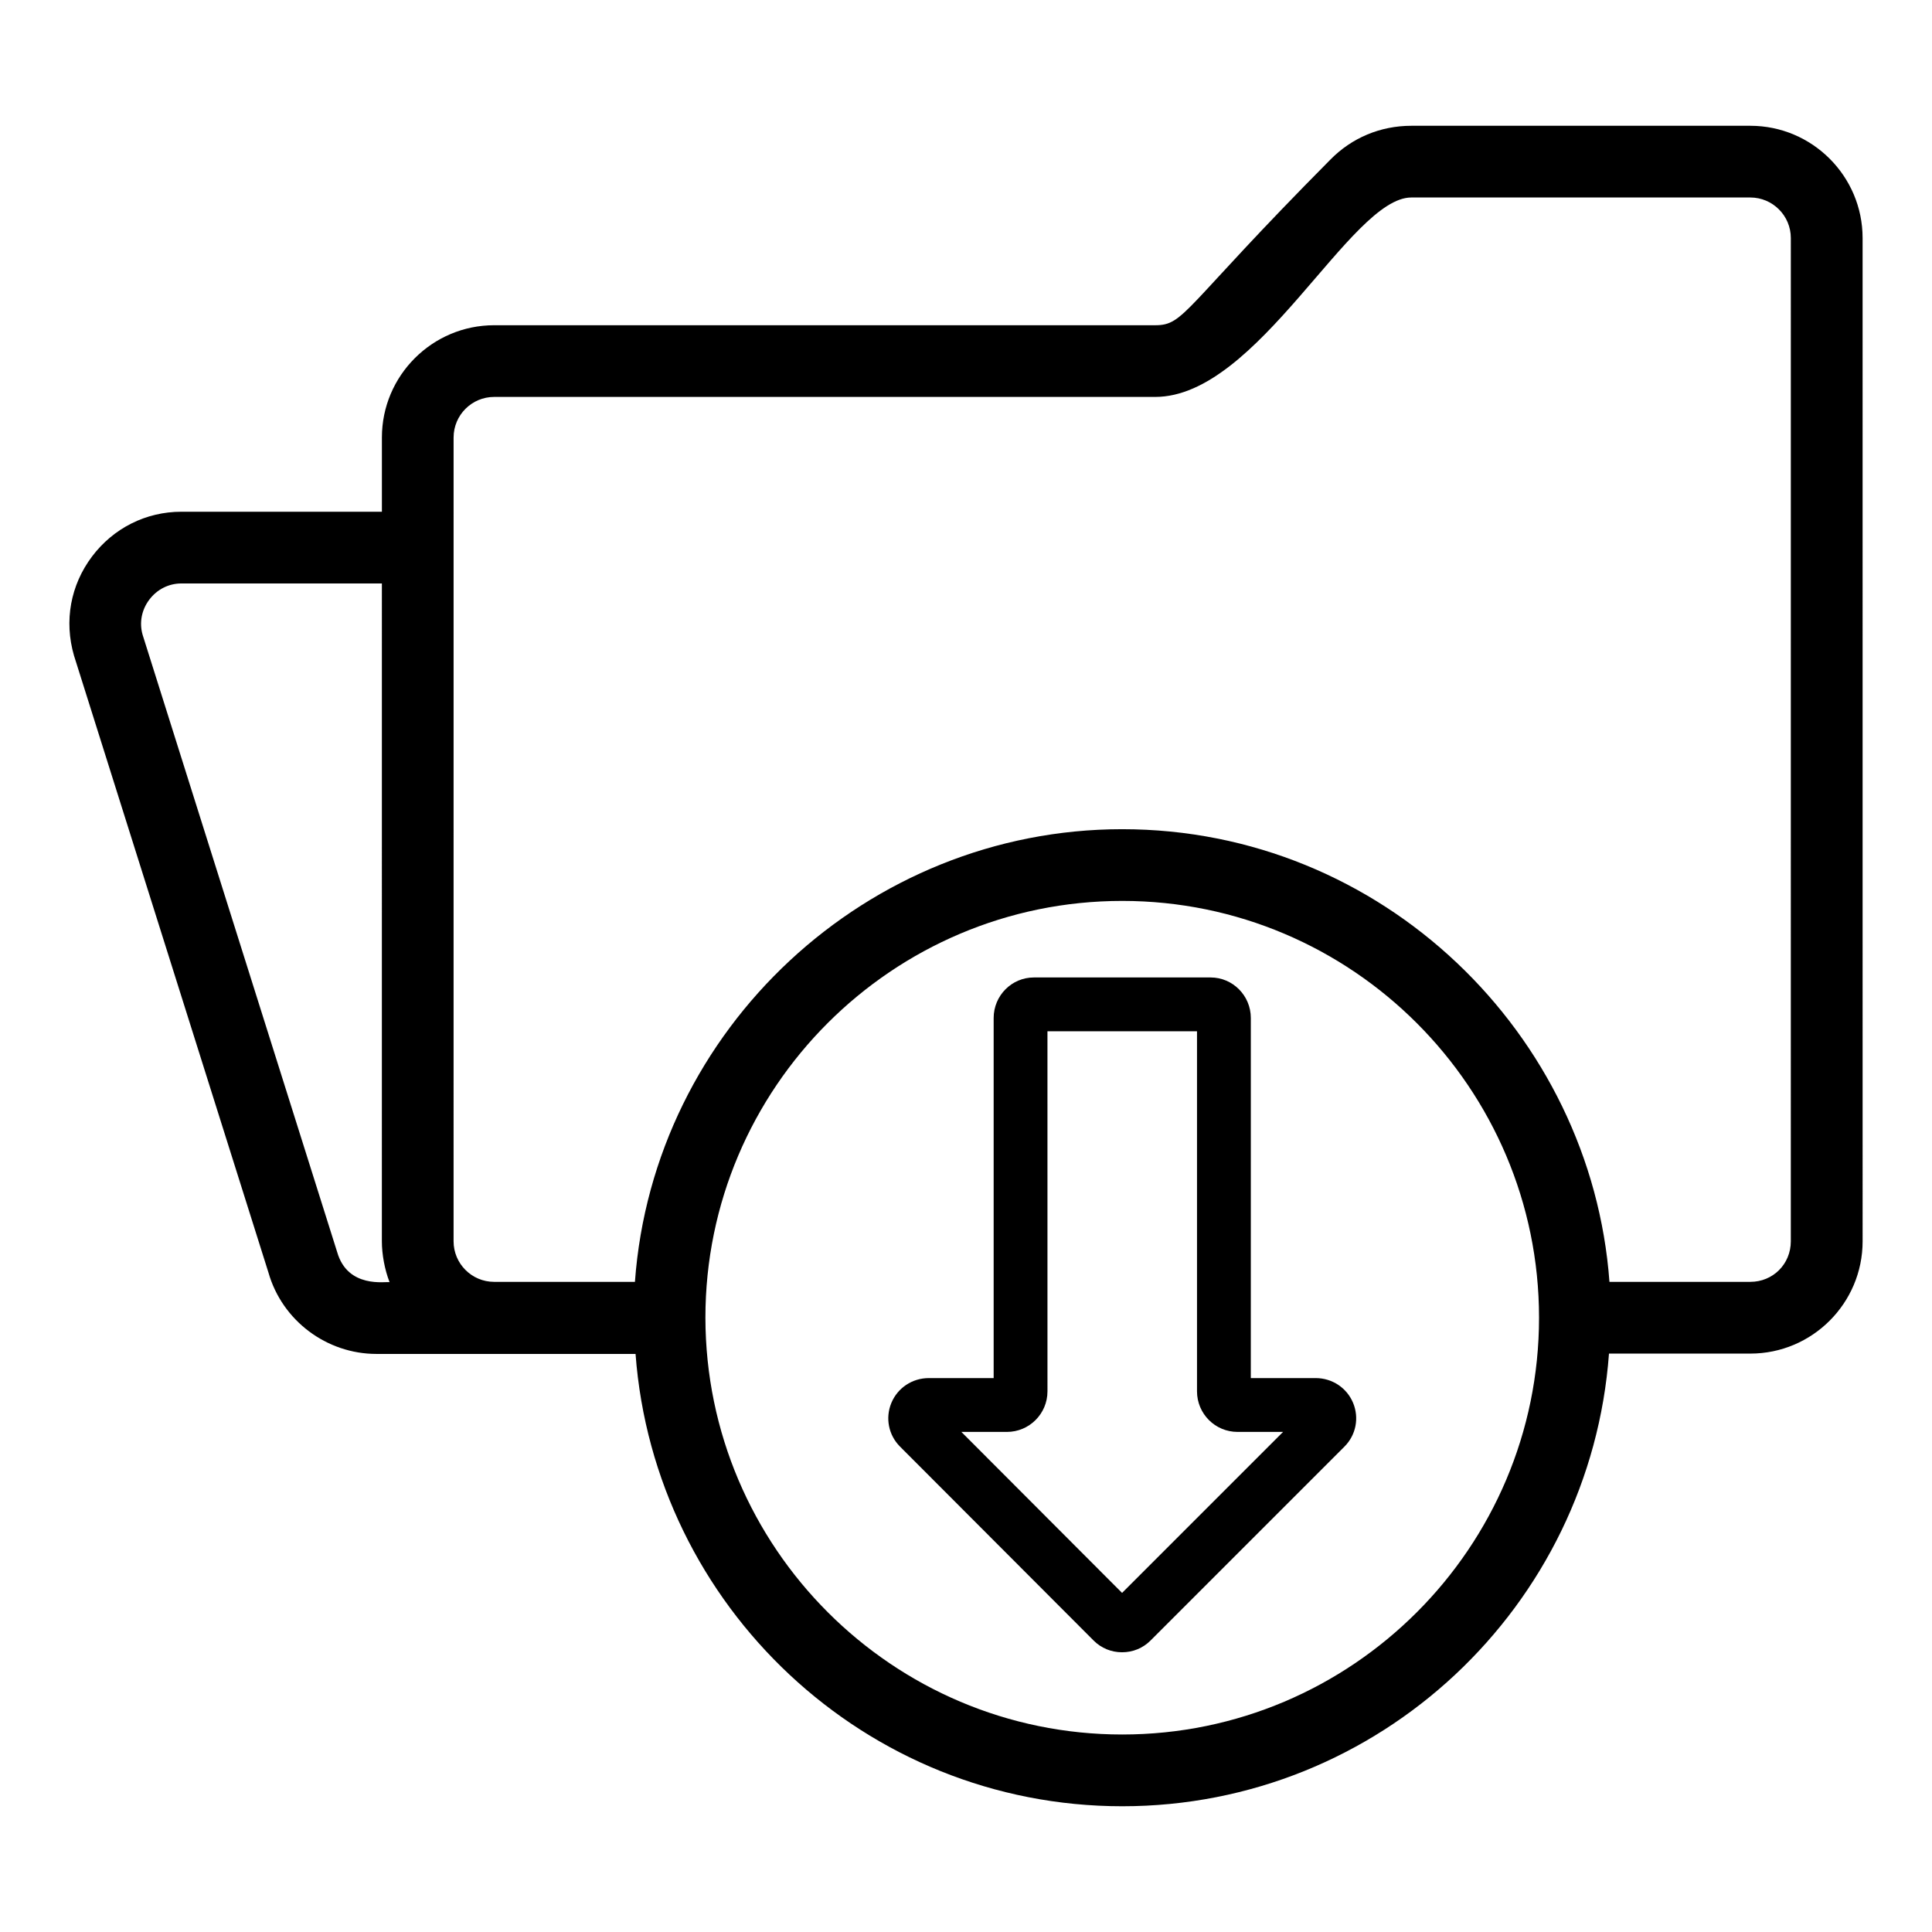 <?xml version="1.0" encoding="UTF-8"?>
<!-- Uploaded to: ICON Repo, www.svgrepo.com, Generator: ICON Repo Mixer Tools -->
<svg fill="#000000" width="800px" height="800px" version="1.1" viewBox="144 144 512 512" xmlns="http://www.w3.org/2000/svg">
 <g>
  <path d="m215.15 481.27c3.617 12.68 15.387 21.535 28.625 21.535h68.652c4.988 66.898 60.895 119.87 128.98 119.87 68.184 0 124.09-53.012 128.99-119.96h37.461c16.402 0 29.754-13.348 29.754-29.758l-0.004-265.87c0-16.402-13.348-29.754-29.754-29.754h-89.832c-8.191 0-15.805 3.176-21.512 9.02-39.098 39.395-38.523 43.836-46.359 43.836h-175.19c-16.402 0-29.754 13.348-29.754 29.754v19.676l-53.141-0.004c-9.375 0-18.016 4.332-23.695 11.887-5.668 7.539-7.43 17.02-4.762 26.238zm226.25 122.39c-60.816 0-110.37-49.516-110.46-110.45 0-60.906 49.555-110.46 110.46-110.46s110.46 49.555 110.46 110.46c-0.004 60.902-49.555 110.45-110.46 110.45zm-177.19-343.73c0-5.922 4.816-10.742 10.742-10.742h175.19c27.324 0 51.645-52.852 67.871-52.852h89.832c5.922 0 10.742 4.816 10.742 10.742l-0.004 265.88c0 6.023-4.715 10.746-10.742 10.746h-37.32c-4.809-65.652-60.148-119.96-129.13-119.96-67.547 0-124.25 52.84-129.13 119.96h-37.316c-5.922 0-10.742-4.824-10.742-10.746 0.004-54.508 0.004-158.75 0.004-213.02zm-80.648 42.992c2.055-2.734 5.152-4.301 8.5-4.301h53.141l-0.004 174.33c0 3.438 0.746 7.531 2.043 10.84-0.965-0.25-11.098 1.766-13.891-7.992l-51.555-163.57c-0.922-3.195-0.281-6.594 1.766-9.309z"/>
  <path d="m492.68 509.21h-17.203l0.004-95.43c0-5.922-4.777-10.742-10.648-10.742h-46.855c-5.871 0-10.648 4.816-10.648 10.742v95.43h-17.203c-4.363 0-8.246 2.586-9.906 6.582-1.652 3.988-0.75 8.531 2.293 11.57l51.332 51.422c1.992 1.992 4.66 3.086 7.512 3.086 2.856 0 5.523-1.094 7.516-3.086l51.418-51.418c3.051-3.043 3.949-7.59 2.297-11.574-1.656-3.996-5.543-6.582-9.906-6.582zm-51.32 56.926-42.586-42.664h12.074c5.922 0 10.742-4.816 10.742-10.746l-0.004-95.426h39.633v95.426c0 5.926 4.816 10.746 10.742 10.746h12.062z"/>
 </g>
</svg>